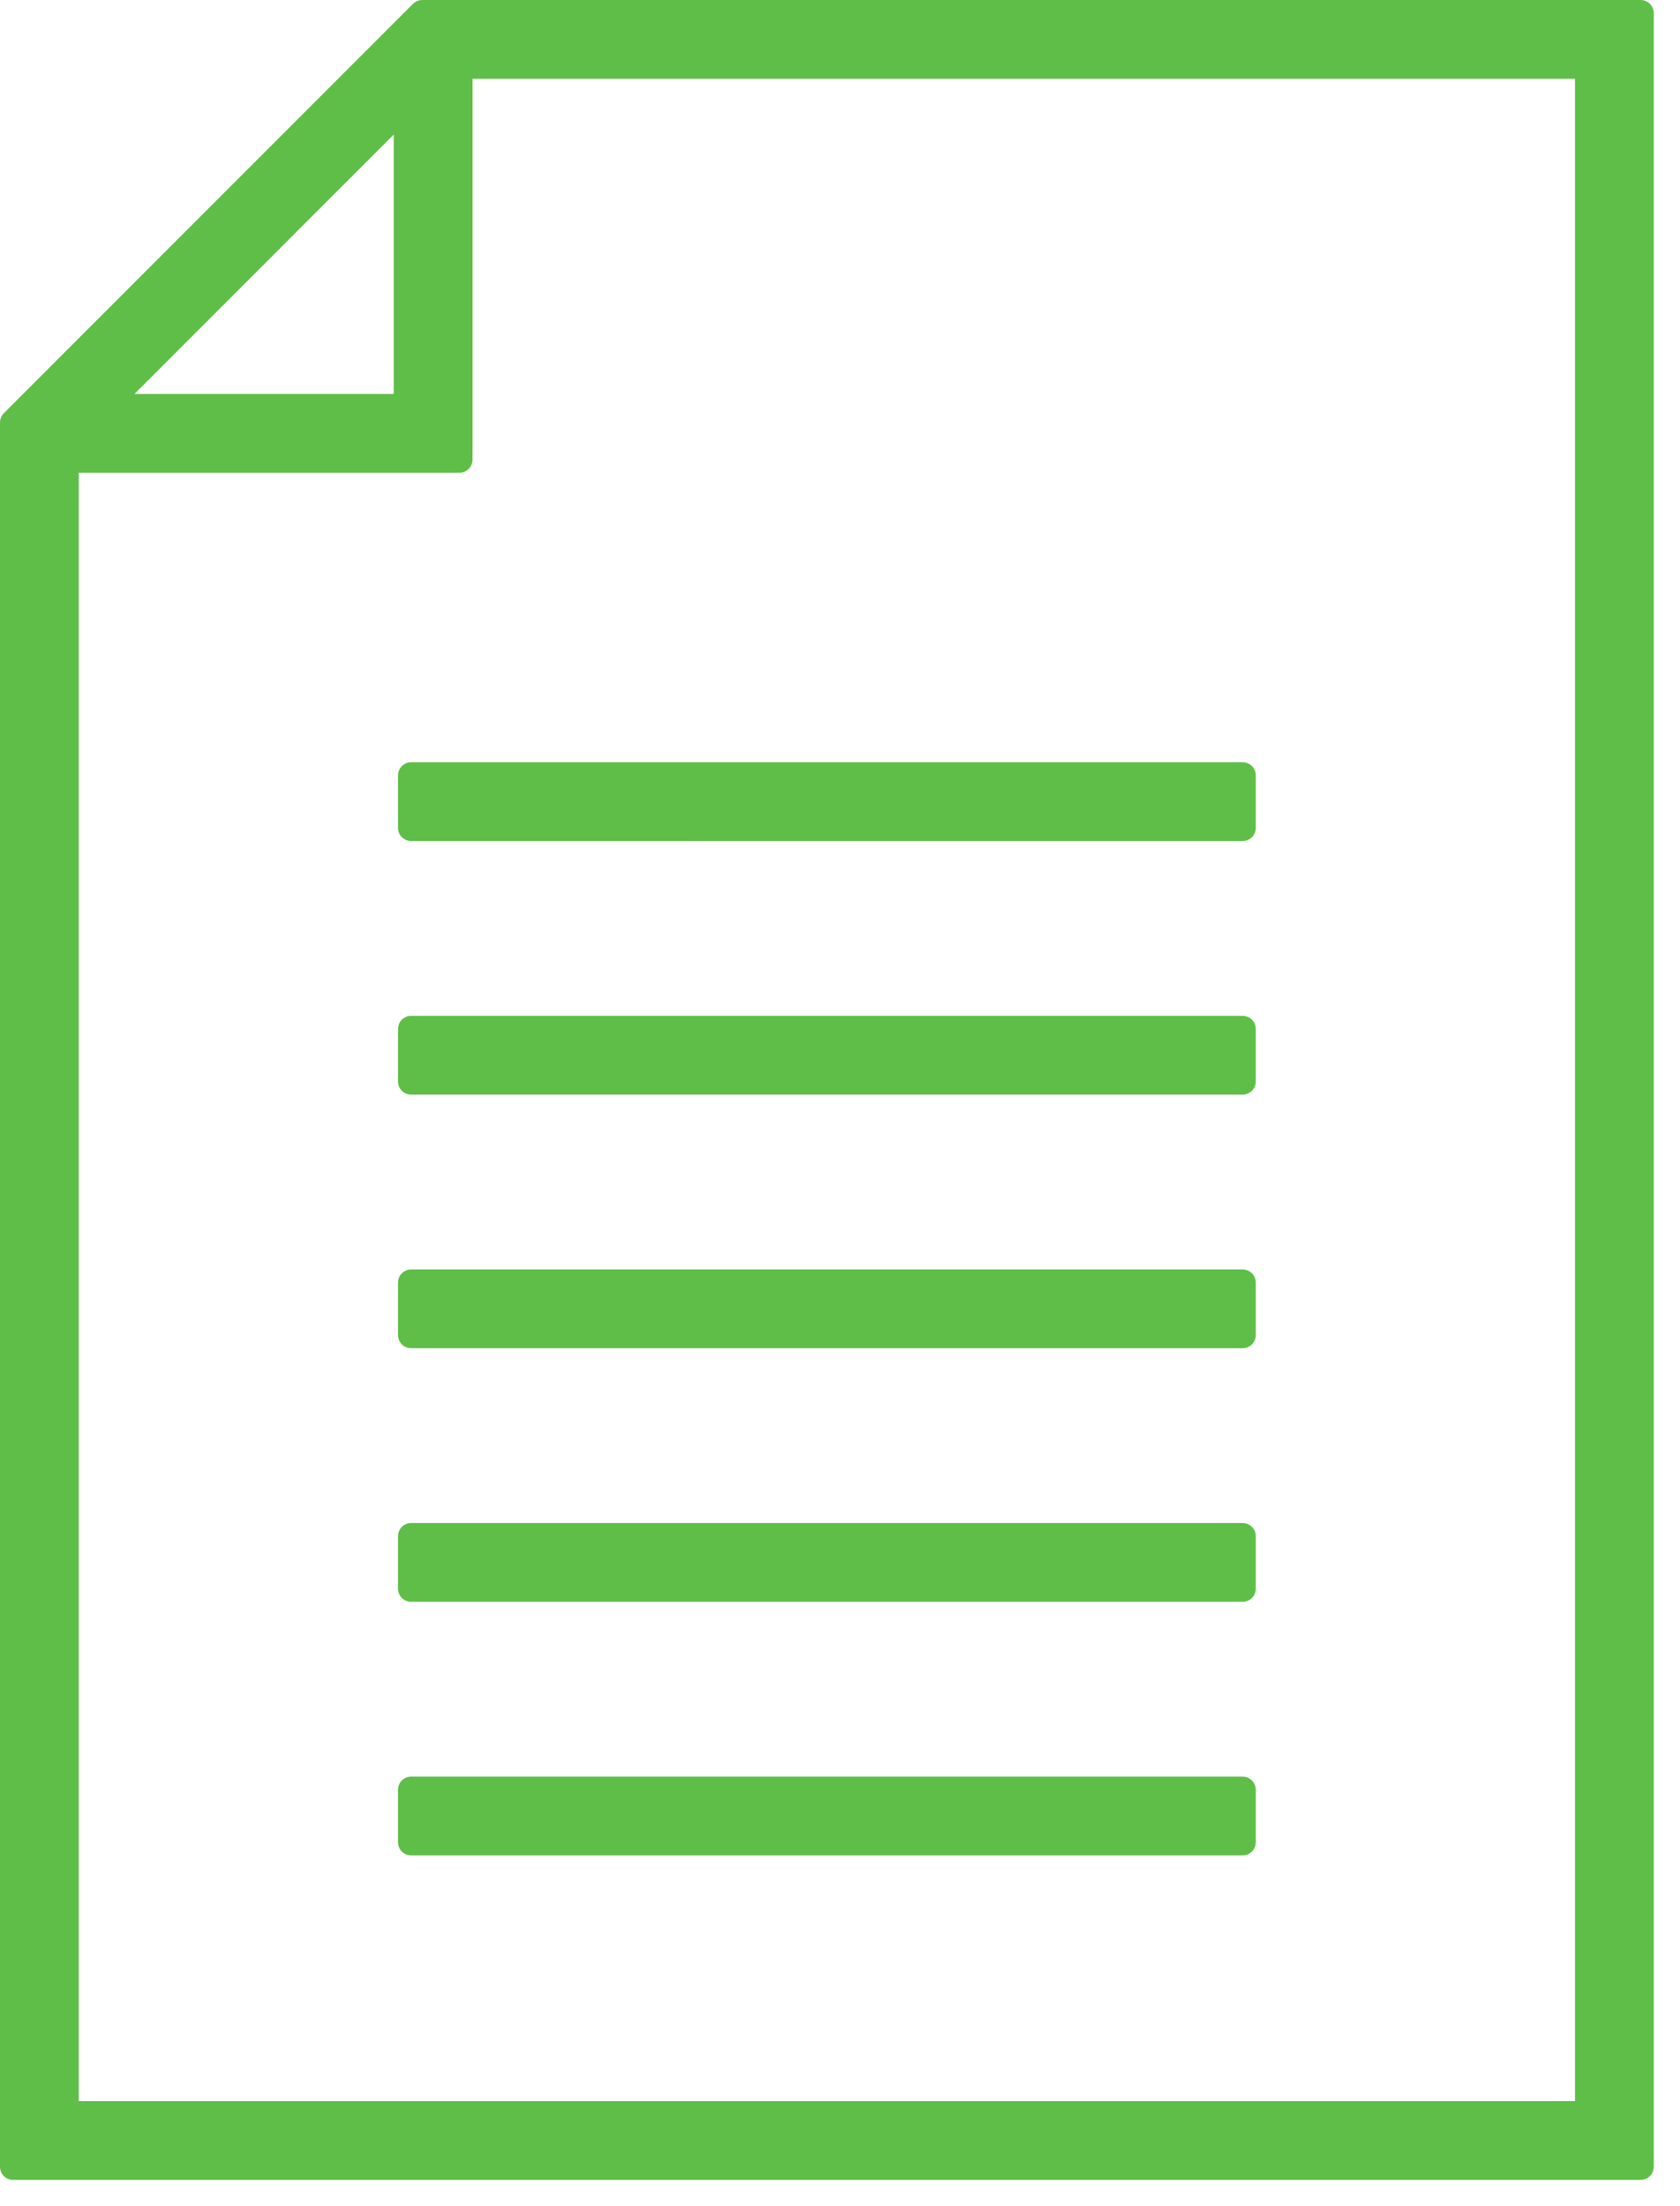 <svg viewBox="0 0 48 63" xmlns="http://www.w3.org/2000/svg" fill-rule="evenodd" clip-rule="evenodd" stroke-linejoin="round" stroke-miterlimit="1.414"><path d="M12.064.375L.375 12.064v49.811h46.5V.375H12.064zm1.061 1.5h32.25v58.5h-43.5v-47.25h11.25V1.875zm-1.5 1.061v8.689H2.937l8.688-8.689z" fill="#5fbe47" stroke="#5fbe47" stroke-width=".75"/><path fill="#5fbe47" stroke="#5fbe47" stroke-width=".75" d="M11.746 36.626h23.758v1.499H11.746zM11.746 43.867h23.758v1.499H11.746zM11.746 51.109h23.758v1.499H11.746zM11.746 29.384h23.758v1.499H11.746zM11.746 22.142h23.758v1.499H11.746z"/></svg>